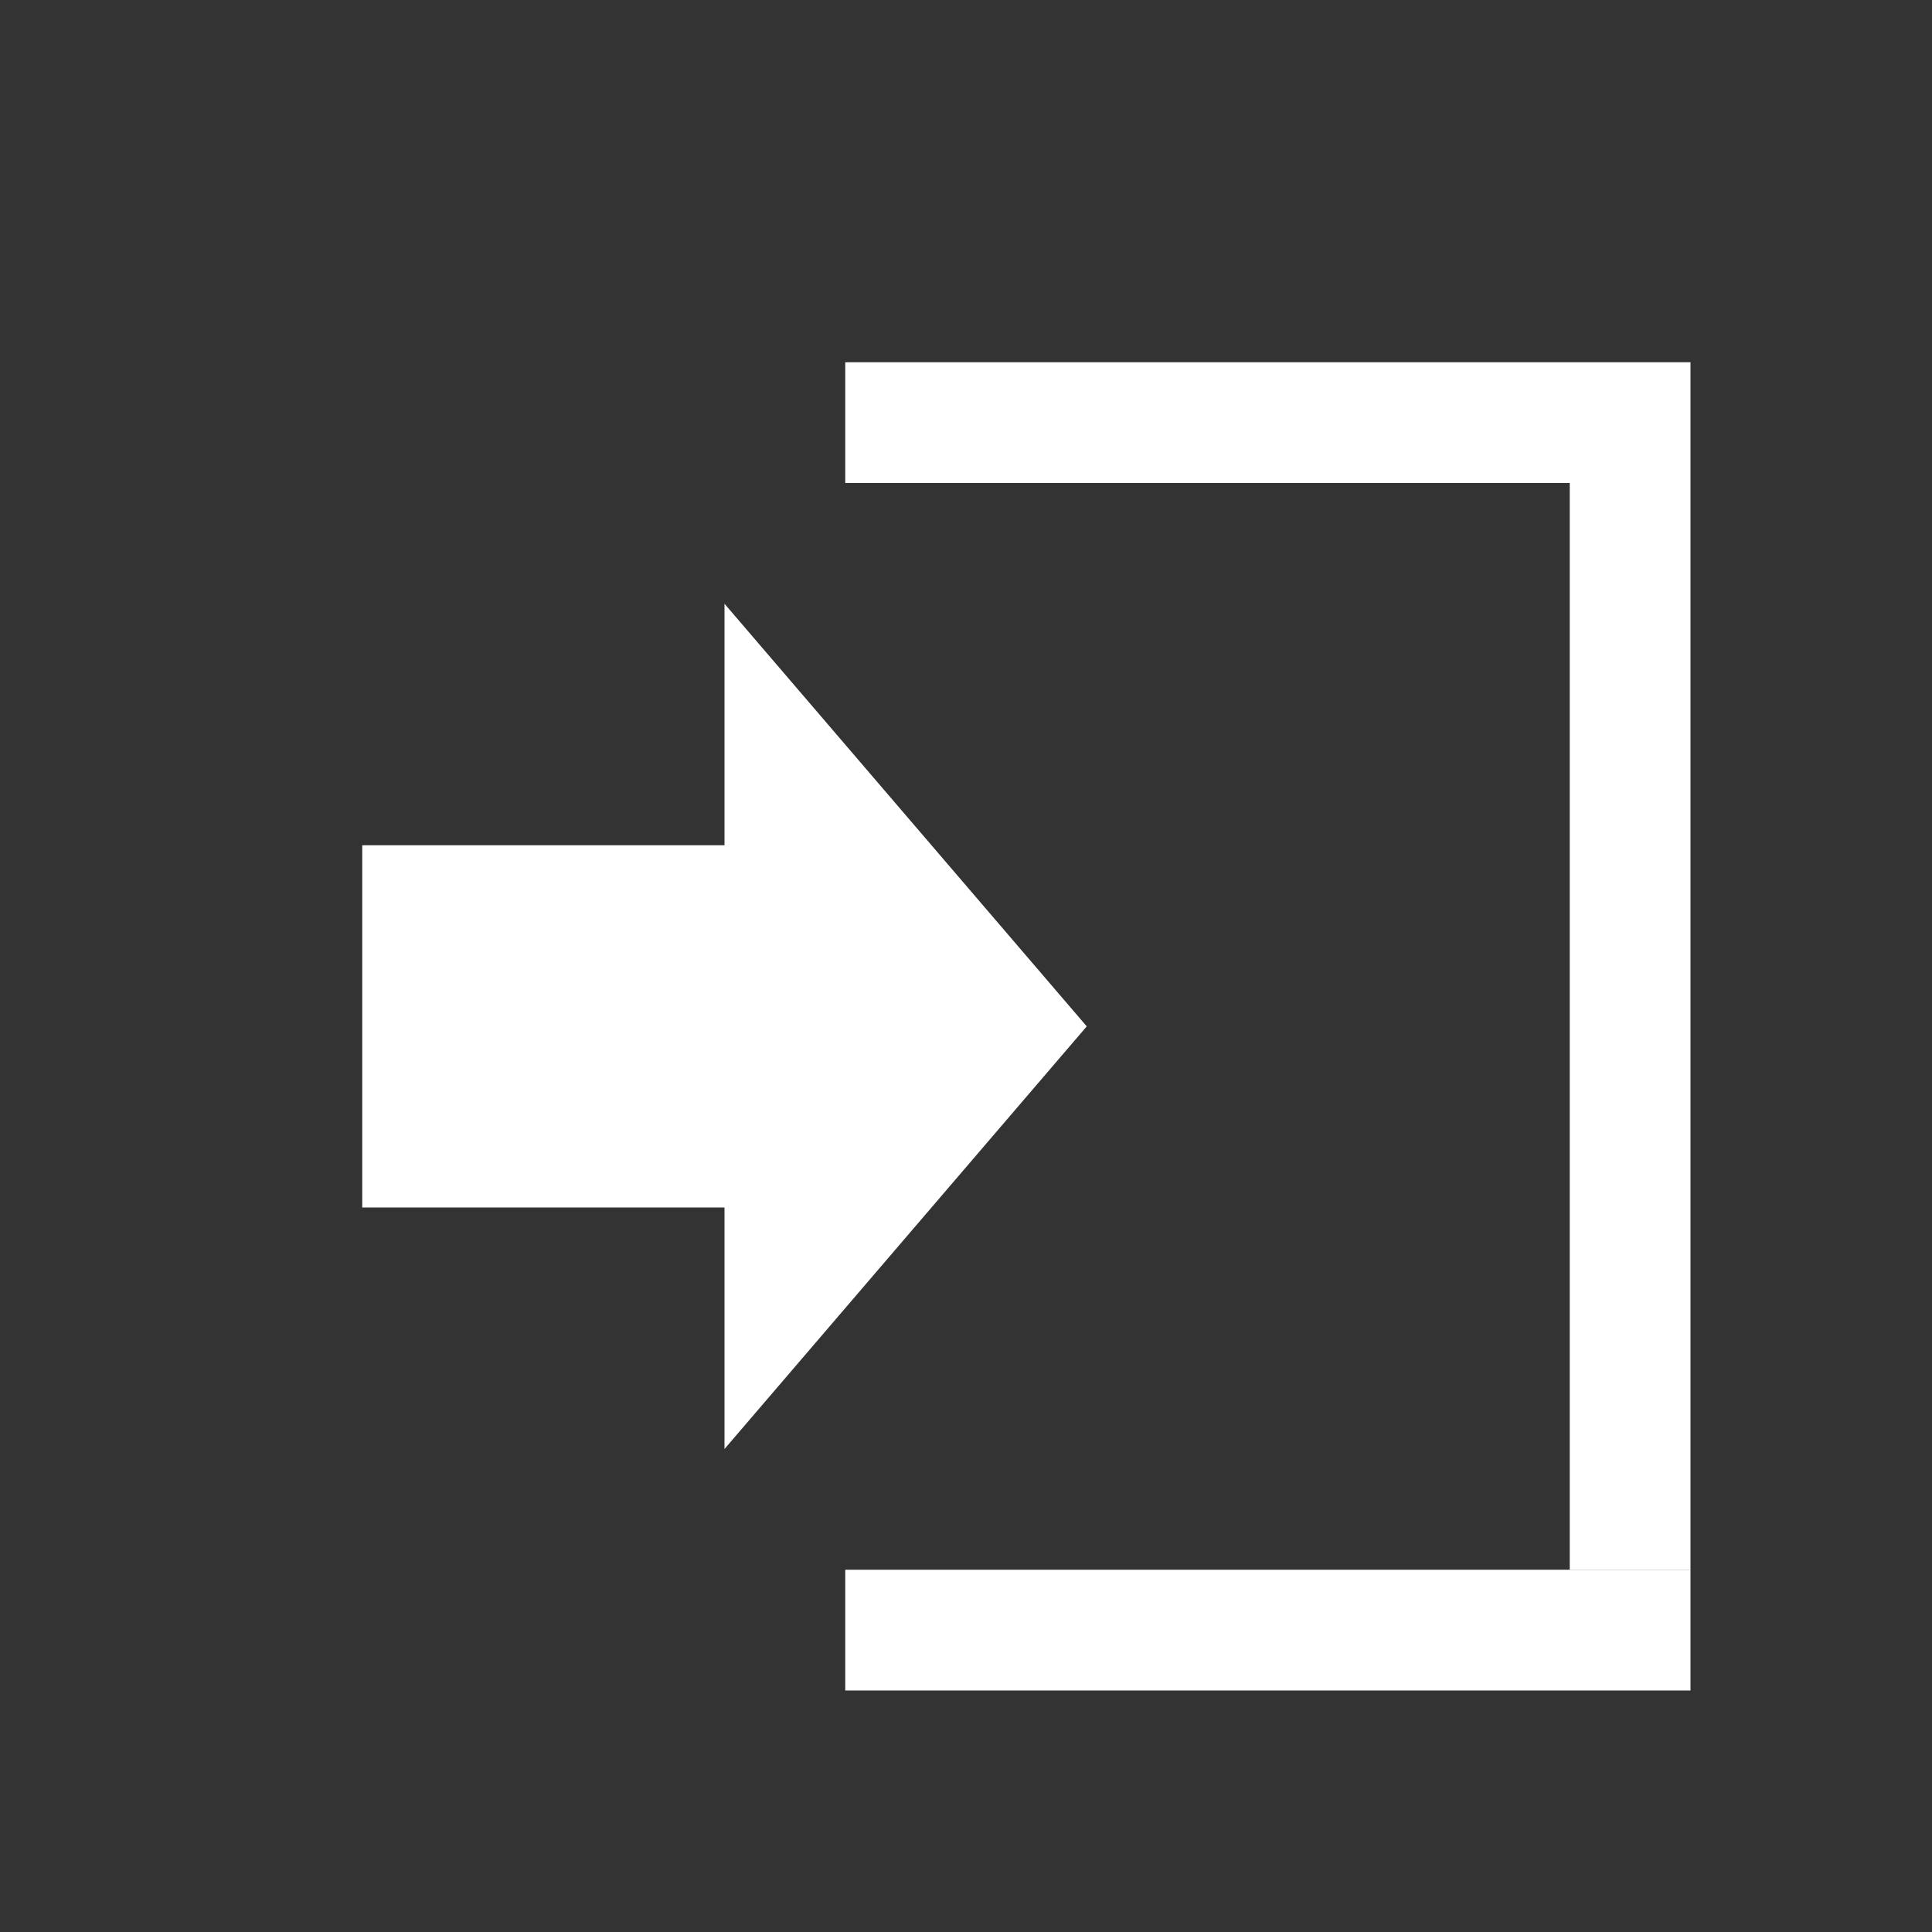 <svg xmlns="http://www.w3.org/2000/svg" width="16" height="16" viewBox="0 0 16 16">
  <rect x="0" y="0" width="16" height="16" fill="#333333" stroke="none"/>
  <g id="グループ_6151" data-name="グループ 6151" transform="translate(2328 599)">
    <g id="グループ_5866" data-name="グループ 5866" transform="translate(-2328 -599)">
      <rect id="長方形_1783" data-name="長方形 1783" width="16" height="16" fill="#212121" opacity="0"/>
      <g id="グループ_6035" data-name="グループ 6035" transform="translate(3.2 3.2)">
        <rect id="長方形_1810" data-name="長方形 1810" width="4" height="3" transform="translate(-0.2 3.8)" fill="#fff"/>
        <g id="グループ_6152" data-name="グループ 6152" transform="translate(10.6 10.6) rotate(180)">
          <rect id="長方形_1807" data-name="長方形 1807" width="7" height="1" transform="translate(-0.2 -0.2)" fill="#fff"/>
          <rect id="長方形_1808" data-name="長方形 1808" width="7" height="1" transform="translate(-0.2 9.8)" fill="#fff"/>
          <rect id="長方形_1809" data-name="長方形 1809" width="9" height="1" transform="translate(0.8 0.8) rotate(90)" fill="#fff"/>
        </g>
        <rect id="長方形_1811" data-name="長方形 1811" width="3" transform="translate(6.8 7.8) rotate(90)" fill="#fff"/>
        <rect id="長方形_1812" data-name="長方形 1812" width="3" transform="translate(6.8 -0.2) rotate(90)" fill="#fff"/>
        <path id="多角形_13" data-name="多角形 13" d="M3.5,0,7,3H0Z" transform="translate(5.8 1.8) rotate(90)" fill="#fff"/>
      </g>
    </g>
  </g>
</svg>
